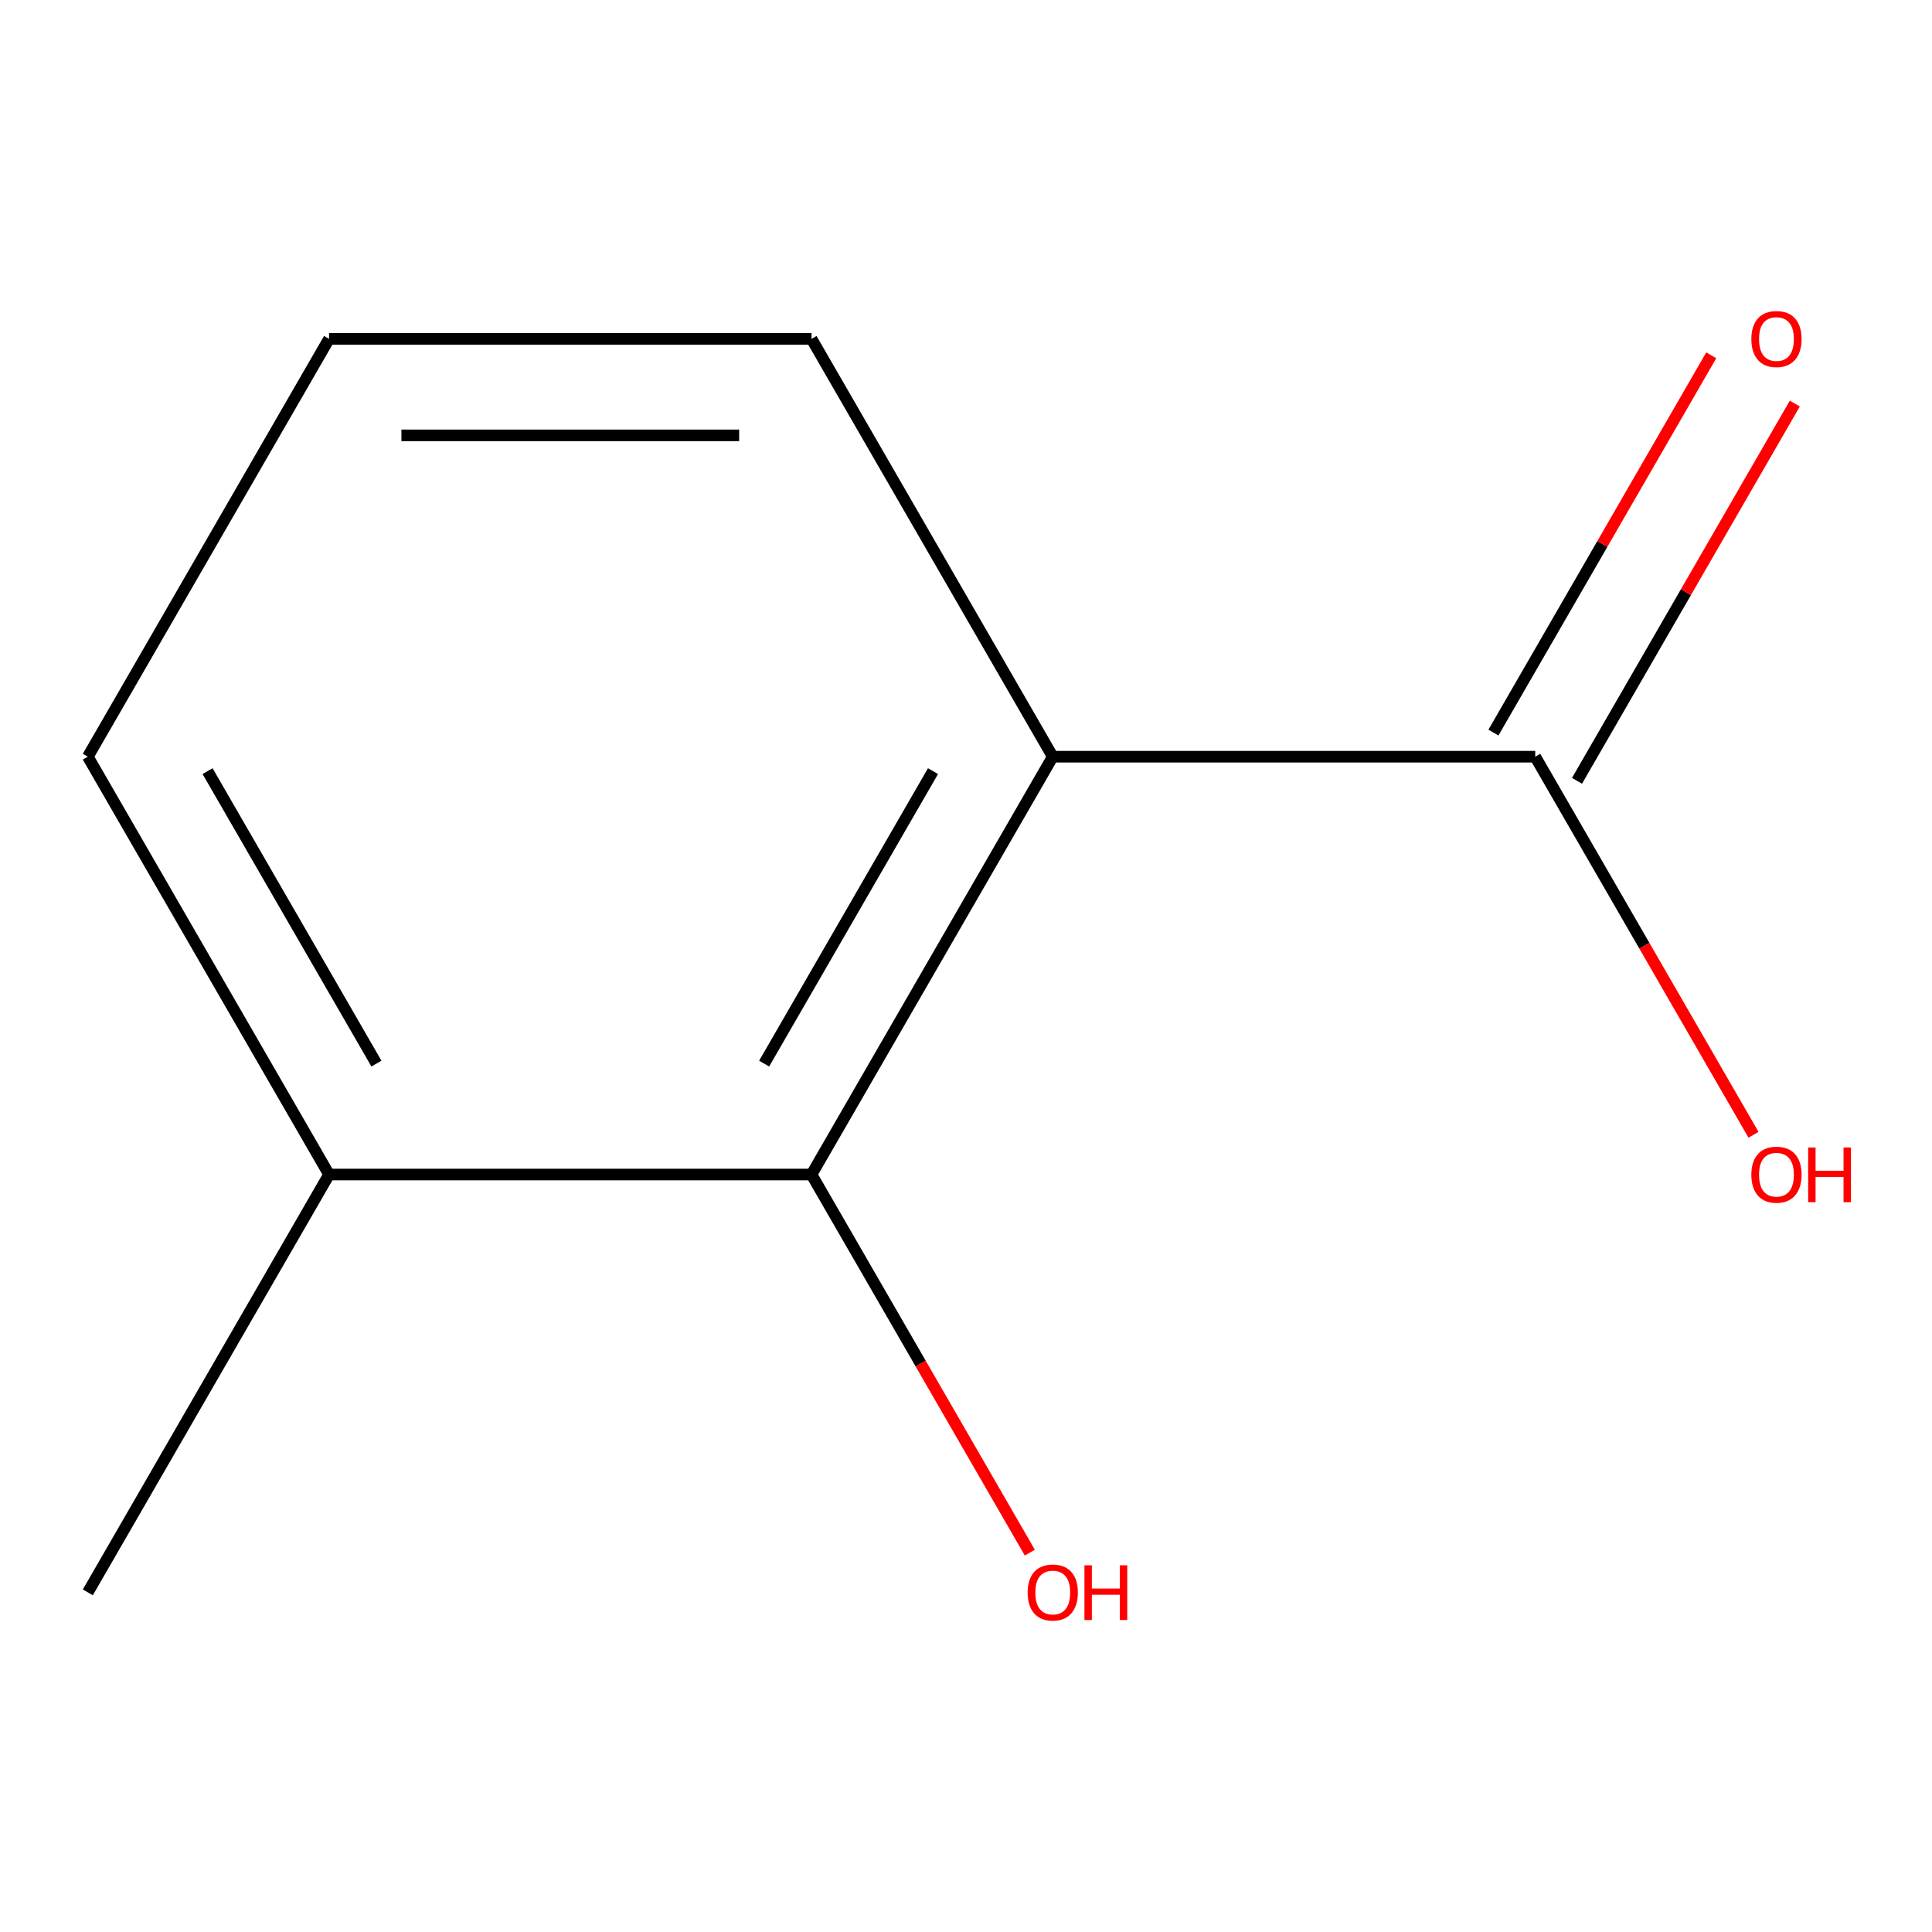 <?xml version='1.0' encoding='iso-8859-1'?>
<svg version='1.1' baseProfile='full'
              xmlns='http://www.w3.org/2000/svg'
                      xmlns:rdkit='http://www.rdkit.org/xml'
                      xmlns:xlink='http://www.w3.org/1999/xlink'
                  xml:space='preserve'
width='1000px' height='1000px' viewBox='0 0 1000 1000'>
<!-- END OF HEADER -->
<rect style='opacity:1.0;fill:#FFFFFF;stroke:none' width='1000' height='1000' x='0' y='0'> </rect>
<path class='bond-0' d='M 544.905,391.666 L 420.042,607.934' style='fill:none;fill-rule:evenodd;stroke:#000000;stroke-width:6px;stroke-linecap:butt;stroke-linejoin:miter;stroke-opacity:1' />
<path class='bond-0' d='M 482.922,399.134 L 395.518,550.521' style='fill:none;fill-rule:evenodd;stroke:#000000;stroke-width:6px;stroke-linecap:butt;stroke-linejoin:miter;stroke-opacity:1' />
<path class='bond-1' d='M 544.905,391.666 L 794.63,391.666' style='fill:none;fill-rule:evenodd;stroke:#000000;stroke-width:6px;stroke-linecap:butt;stroke-linejoin:miter;stroke-opacity:1' />
<path class='bond-6' d='M 544.905,391.666 L 420.042,175.397' style='fill:none;fill-rule:evenodd;stroke:#000000;stroke-width:6px;stroke-linecap:butt;stroke-linejoin:miter;stroke-opacity:1' />
<path class='bond-3' d='M 420.042,607.934 L 170.317,607.934' style='fill:none;fill-rule:evenodd;stroke:#000000;stroke-width:6px;stroke-linecap:butt;stroke-linejoin:miter;stroke-opacity:1' />
<path class='bond-4' d='M 420.042,607.934 L 476.538,705.787' style='fill:none;fill-rule:evenodd;stroke:#000000;stroke-width:6px;stroke-linecap:butt;stroke-linejoin:miter;stroke-opacity:1' />
<path class='bond-4' d='M 476.538,705.787 L 533.033,803.639' style='fill:none;fill-rule:evenodd;stroke:#FF0000;stroke-width:6px;stroke-linecap:butt;stroke-linejoin:miter;stroke-opacity:1' />
<path class='bond-2' d='M 816.257,404.152 L 872.625,306.519' style='fill:none;fill-rule:evenodd;stroke:#000000;stroke-width:6px;stroke-linecap:butt;stroke-linejoin:miter;stroke-opacity:1' />
<path class='bond-2' d='M 872.625,306.519 L 928.994,208.887' style='fill:none;fill-rule:evenodd;stroke:#FF0000;stroke-width:6px;stroke-linecap:butt;stroke-linejoin:miter;stroke-opacity:1' />
<path class='bond-2' d='M 773.003,379.18 L 829.372,281.547' style='fill:none;fill-rule:evenodd;stroke:#000000;stroke-width:6px;stroke-linecap:butt;stroke-linejoin:miter;stroke-opacity:1' />
<path class='bond-2' d='M 829.372,281.547 L 885.74,183.914' style='fill:none;fill-rule:evenodd;stroke:#FF0000;stroke-width:6px;stroke-linecap:butt;stroke-linejoin:miter;stroke-opacity:1' />
<path class='bond-5' d='M 794.63,391.666 L 851.125,489.518' style='fill:none;fill-rule:evenodd;stroke:#000000;stroke-width:6px;stroke-linecap:butt;stroke-linejoin:miter;stroke-opacity:1' />
<path class='bond-5' d='M 851.125,489.518 L 907.621,587.371' style='fill:none;fill-rule:evenodd;stroke:#FF0000;stroke-width:6px;stroke-linecap:butt;stroke-linejoin:miter;stroke-opacity:1' />
<path class='bond-9' d='M 170.317,607.934 L 45.455,824.203' style='fill:none;fill-rule:evenodd;stroke:#000000;stroke-width:6px;stroke-linecap:butt;stroke-linejoin:miter;stroke-opacity:1' />
<path class='bond-10' d='M 170.317,607.934 L 45.455,391.666' style='fill:none;fill-rule:evenodd;stroke:#000000;stroke-width:6px;stroke-linecap:butt;stroke-linejoin:miter;stroke-opacity:1' />
<path class='bond-10' d='M 194.841,550.521 L 107.438,399.134' style='fill:none;fill-rule:evenodd;stroke:#000000;stroke-width:6px;stroke-linecap:butt;stroke-linejoin:miter;stroke-opacity:1' />
<path class='bond-7' d='M 420.042,175.397 L 170.317,175.397' style='fill:none;fill-rule:evenodd;stroke:#000000;stroke-width:6px;stroke-linecap:butt;stroke-linejoin:miter;stroke-opacity:1' />
<path class='bond-7' d='M 382.584,225.342 L 207.776,225.342' style='fill:none;fill-rule:evenodd;stroke:#000000;stroke-width:6px;stroke-linecap:butt;stroke-linejoin:miter;stroke-opacity:1' />
<path class='bond-8' d='M 170.317,175.397 L 45.455,391.666' style='fill:none;fill-rule:evenodd;stroke:#000000;stroke-width:6px;stroke-linecap:butt;stroke-linejoin:miter;stroke-opacity:1' />
<path  class='atom-3' d='M 906.493 175.477
Q 906.493 168.677, 909.853 164.877
Q 913.213 161.077, 919.493 161.077
Q 925.773 161.077, 929.133 164.877
Q 932.493 168.677, 932.493 175.477
Q 932.493 182.357, 929.093 186.277
Q 925.693 190.157, 919.493 190.157
Q 913.253 190.157, 909.853 186.277
Q 906.493 182.397, 906.493 175.477
M 919.493 186.957
Q 923.813 186.957, 926.133 184.077
Q 928.493 181.157, 928.493 175.477
Q 928.493 169.917, 926.133 167.117
Q 923.813 164.277, 919.493 164.277
Q 915.173 164.277, 912.813 167.077
Q 910.493 169.877, 910.493 175.477
Q 910.493 181.197, 912.813 184.077
Q 915.173 186.957, 919.493 186.957
' fill='#FF0000'/>
<path  class='atom-5' d='M 531.905 824.283
Q 531.905 817.483, 535.265 813.683
Q 538.625 809.883, 544.905 809.883
Q 551.185 809.883, 554.545 813.683
Q 557.905 817.483, 557.905 824.283
Q 557.905 831.163, 554.505 835.083
Q 551.105 838.963, 544.905 838.963
Q 538.665 838.963, 535.265 835.083
Q 531.905 831.203, 531.905 824.283
M 544.905 835.763
Q 549.225 835.763, 551.545 832.883
Q 553.905 829.963, 553.905 824.283
Q 553.905 818.723, 551.545 815.923
Q 549.225 813.083, 544.905 813.083
Q 540.585 813.083, 538.225 815.883
Q 535.905 818.683, 535.905 824.283
Q 535.905 830.003, 538.225 832.883
Q 540.585 835.763, 544.905 835.763
' fill='#FF0000'/>
<path  class='atom-5' d='M 561.305 810.203
L 565.145 810.203
L 565.145 822.243
L 579.625 822.243
L 579.625 810.203
L 583.465 810.203
L 583.465 838.523
L 579.625 838.523
L 579.625 825.443
L 565.145 825.443
L 565.145 838.523
L 561.305 838.523
L 561.305 810.203
' fill='#FF0000'/>
<path  class='atom-6' d='M 906.493 608.014
Q 906.493 601.214, 909.853 597.414
Q 913.213 593.614, 919.493 593.614
Q 925.773 593.614, 929.133 597.414
Q 932.493 601.214, 932.493 608.014
Q 932.493 614.894, 929.093 618.814
Q 925.693 622.694, 919.493 622.694
Q 913.253 622.694, 909.853 618.814
Q 906.493 614.934, 906.493 608.014
M 919.493 619.494
Q 923.813 619.494, 926.133 616.614
Q 928.493 613.694, 928.493 608.014
Q 928.493 602.454, 926.133 599.654
Q 923.813 596.814, 919.493 596.814
Q 915.173 596.814, 912.813 599.614
Q 910.493 602.414, 910.493 608.014
Q 910.493 613.734, 912.813 616.614
Q 915.173 619.494, 919.493 619.494
' fill='#FF0000'/>
<path  class='atom-6' d='M 935.893 593.934
L 939.733 593.934
L 939.733 605.974
L 954.213 605.974
L 954.213 593.934
L 958.053 593.934
L 958.053 622.254
L 954.213 622.254
L 954.213 609.174
L 939.733 609.174
L 939.733 622.254
L 935.893 622.254
L 935.893 593.934
' fill='#FF0000'/>
</svg>
